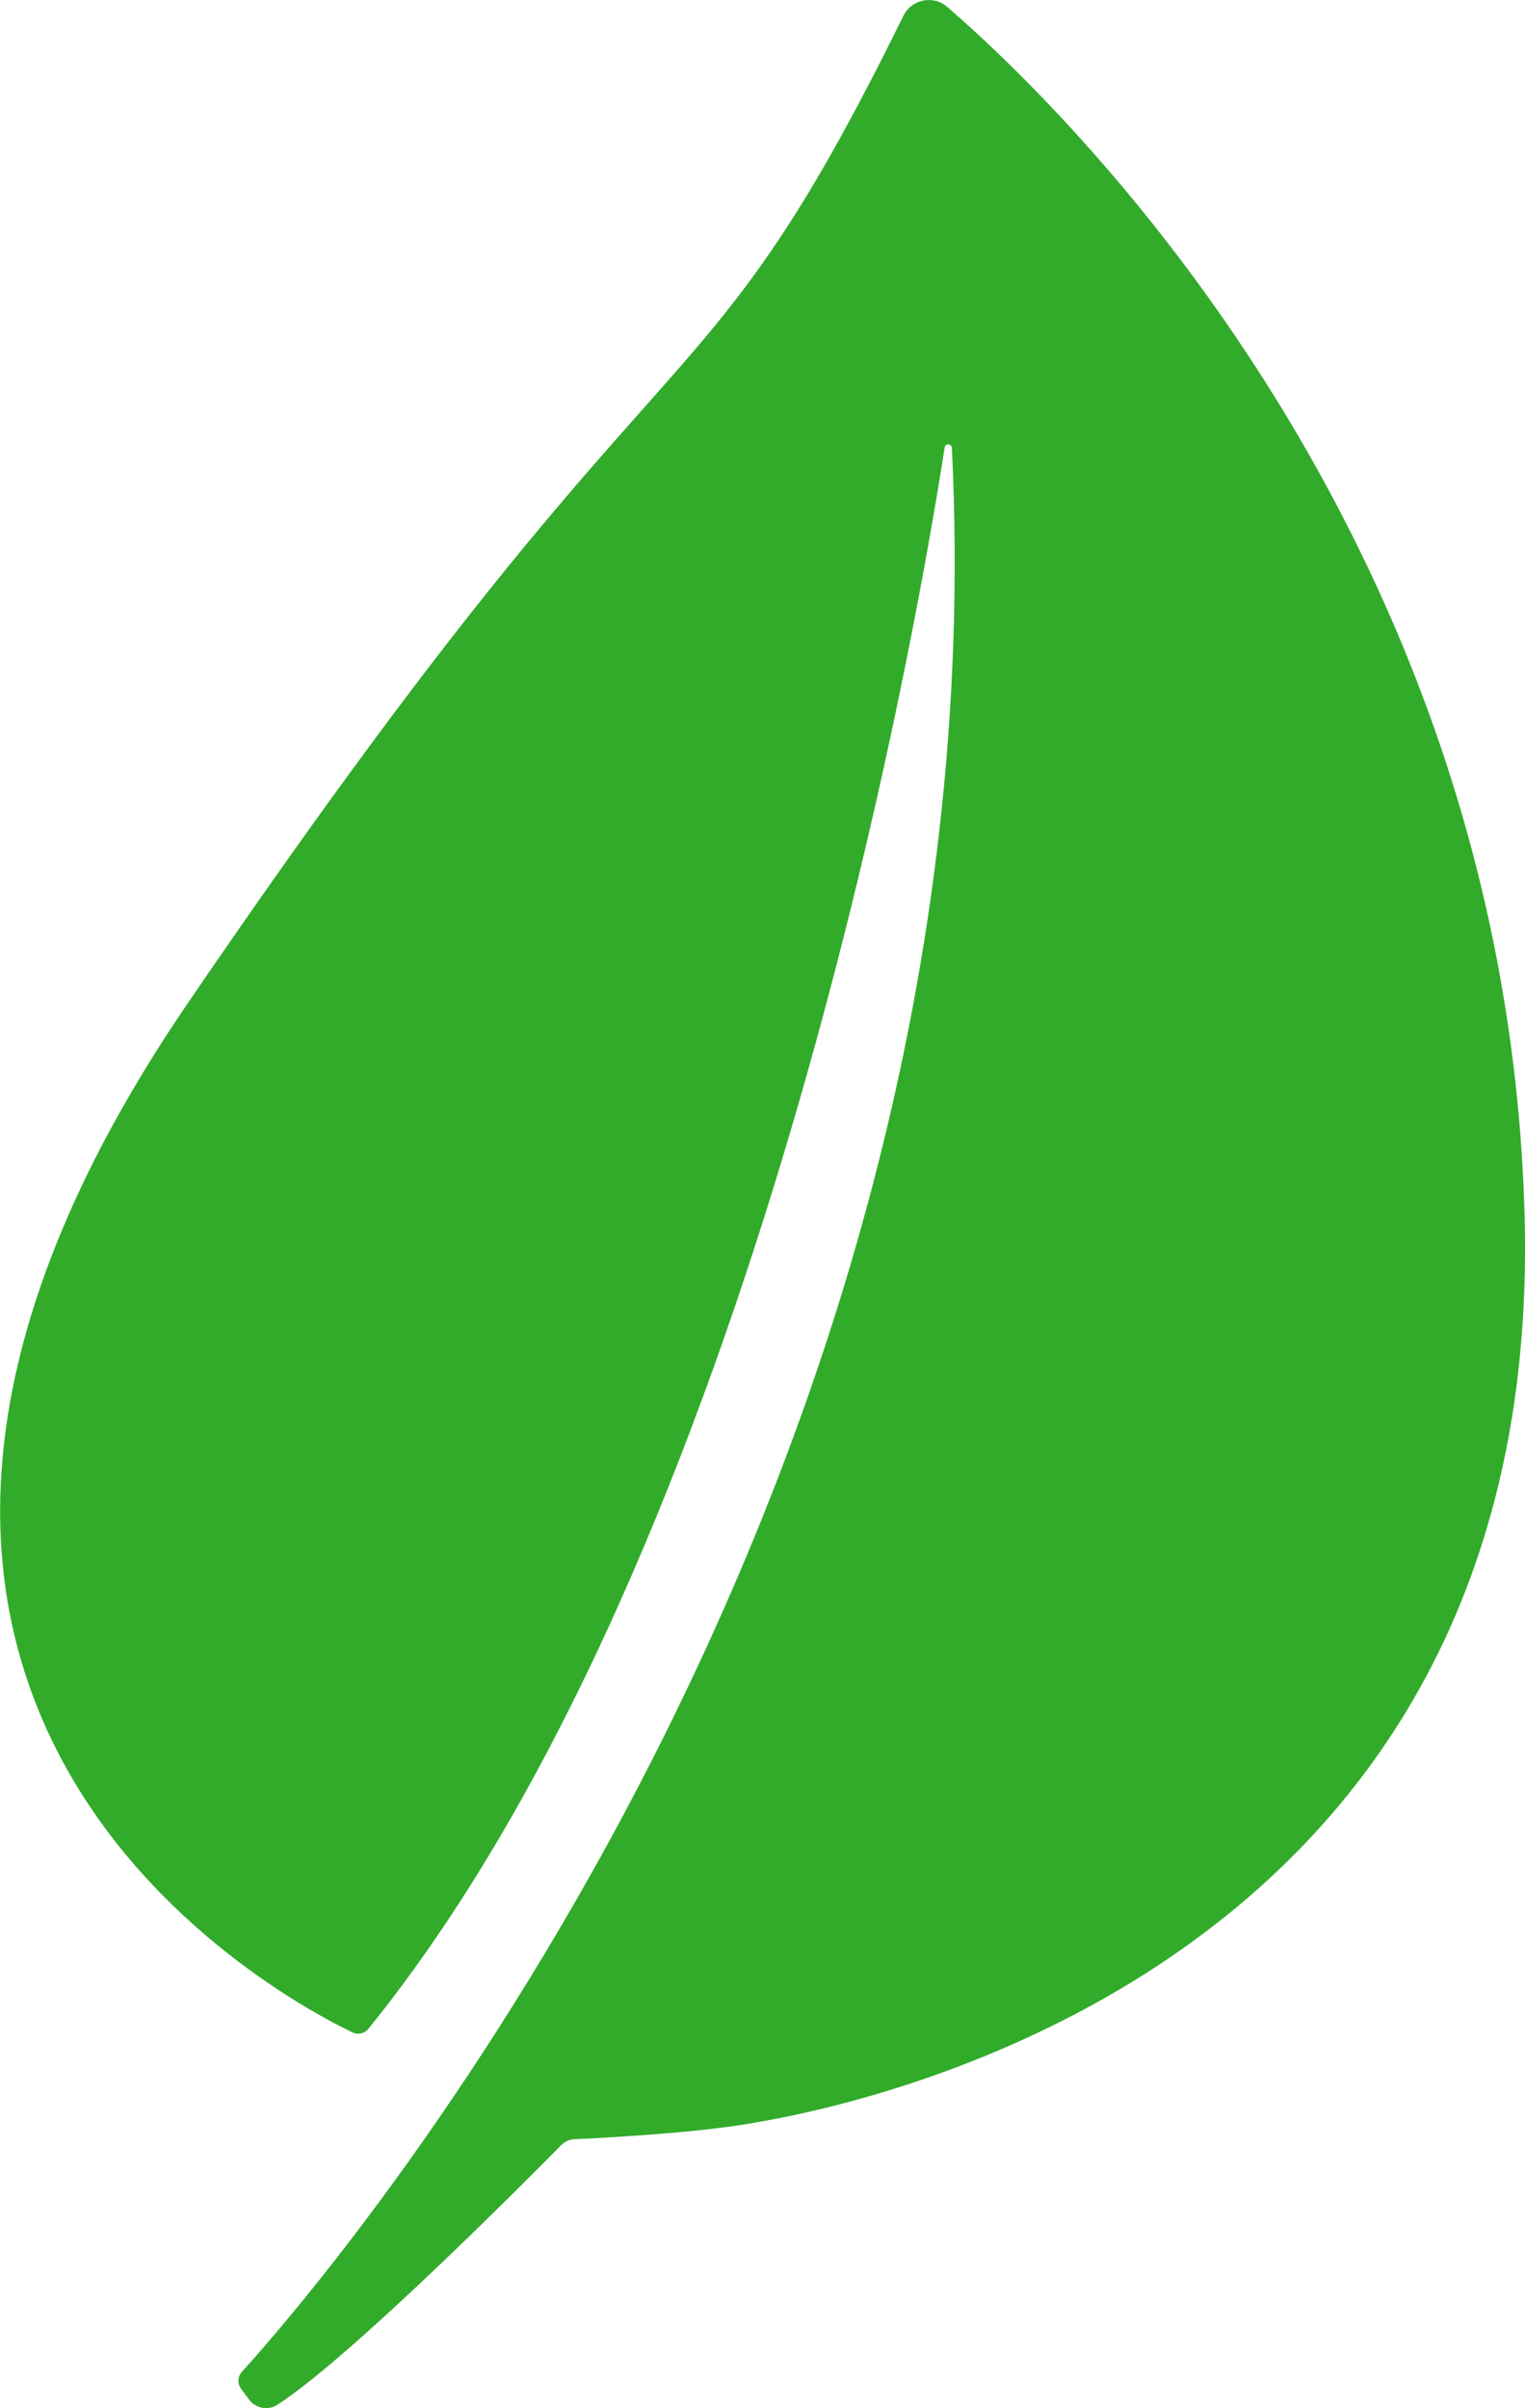 <?xml version="1.0" encoding="UTF-8"?>
<svg id="Layer_1" xmlns="http://www.w3.org/2000/svg" width="808.6" height="1276.6" xmlns:xlink="http://www.w3.org/1999/xlink" version="1.1" viewBox="0 0 808.6 1276.6">
  <!-- Generator: Adobe Illustrator 29.2.1, SVG Export Plug-In . SVG Version: 2.1.0 Build 116)  -->
  <defs>
    <style>
      .st0 {
        fill: #32ab2b;
      }
    </style>
  </defs>
  <path class="st0" d="M479,8.4c4.3-8.8,15.9-11.2,23.3-4.7,62.1,53.7,296.5,280.1,306.1,641.2,11,416.3-382.3,476.5-416.5,481.8-28.6,4.4-73.2,6.8-87.1,7.4-2.8,0-5.4,1.3-7.4,3.3-18,18.3-111,112-150.3,137.5-4.9,3.2-11.5,2-15-2.7l-4.3-5.8c-2-2.7-1.8-6.4.4-8.9,41.7-45.9,404.1-462.1,376.5-1020.1-.1-2.3-3.5-2.5-3.8-.2-15.6,100.2-99.7,584.2-305.6,838.4-2,2.5-5.5,3.3-8.4,1.9-42.7-20.5-337.3-179.4-87.3-545.7C362,147,366.4,237.4,479,8.4Z"/>
</svg>